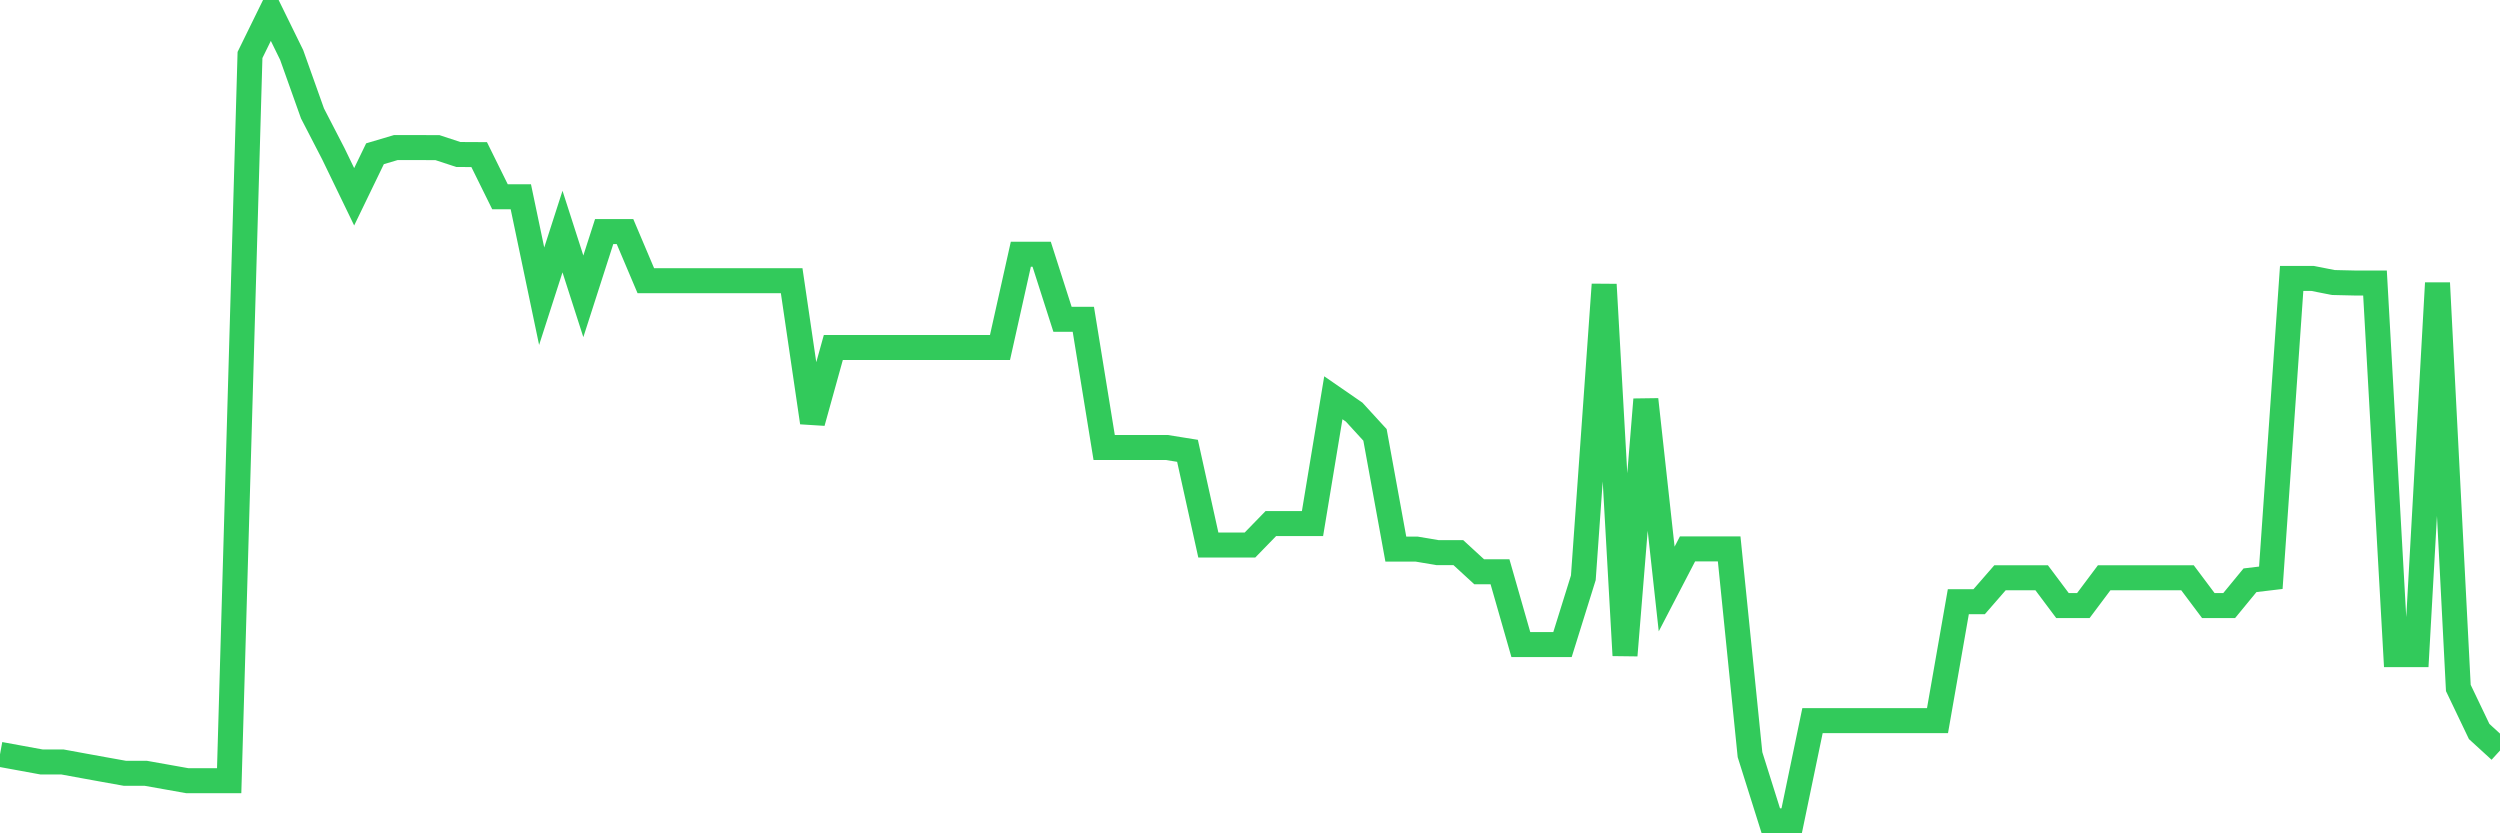 <svg
  xmlns="http://www.w3.org/2000/svg"
  xmlns:xlink="http://www.w3.org/1999/xlink"
  width="120"
  height="40"
  viewBox="0 0 120 40"
  preserveAspectRatio="none"
>
  <polyline
    points="0,36.209 1,36.392 2,36.575 3,36.575 4,36.758 5,36.94 6,37.119 7,37.119 8,37.297 9,37.475 10,37.475 11,37.475 12,2.639 13,0.6 14,2.639 15,5.446 16,7.38 17,9.446 18,7.38 19,7.083 20,7.083 21,7.087 22,7.416 23,7.421 24,9.446 25,9.446 26,14.219 27,11.115 28,14.224 29,11.115 30,11.115 31,13.474 32,13.474 33,13.474 34,13.474 35,13.474 36,13.474 37,13.474 38,13.474 39,20.281 40,16.679 41,16.679 42,16.679 43,16.679 44,16.679 45,16.679 46,16.679 47,16.679 48,16.679 49,12.203 50,12.203 51,15.325 52,15.325 53,21.479 54,21.479 55,21.479 56,21.479 57,21.639 58,26.16 59,26.16 60,26.16 61,25.132 62,25.132 63,25.132 64,19.093 65,19.783 66,20.875 67,26.357 68,26.357 69,26.526 70,26.526 71,27.445 72,27.445 73,30.938 74,30.938 75,30.938 76,27.733 77,13.657 78,31.459 79,19.175 80,28.272 81,26.348 82,26.348 83,26.348 84,36.223 85,39.4 86,39.4 87,34.591 88,34.591 89,34.591 90,34.591 91,34.591 92,34.591 93,34.591 94,28.881 95,28.881 96,27.733 97,27.733 98,27.733 99,29.068 100,29.068 101,27.733 102,27.733 103,27.733 104,27.733 105,27.733 106,29.068 107,29.068 108,27.852 109,27.733 110,13.364 111,13.364 112,13.561 113,13.584 114,13.584 115,31.422 116,31.422 117,13.584 118,33.022 119,35.112 120,36.026"
    fill="none"
    stroke="#32ca5b"
    stroke-width="1.2"
  >
  </polyline>
</svg>